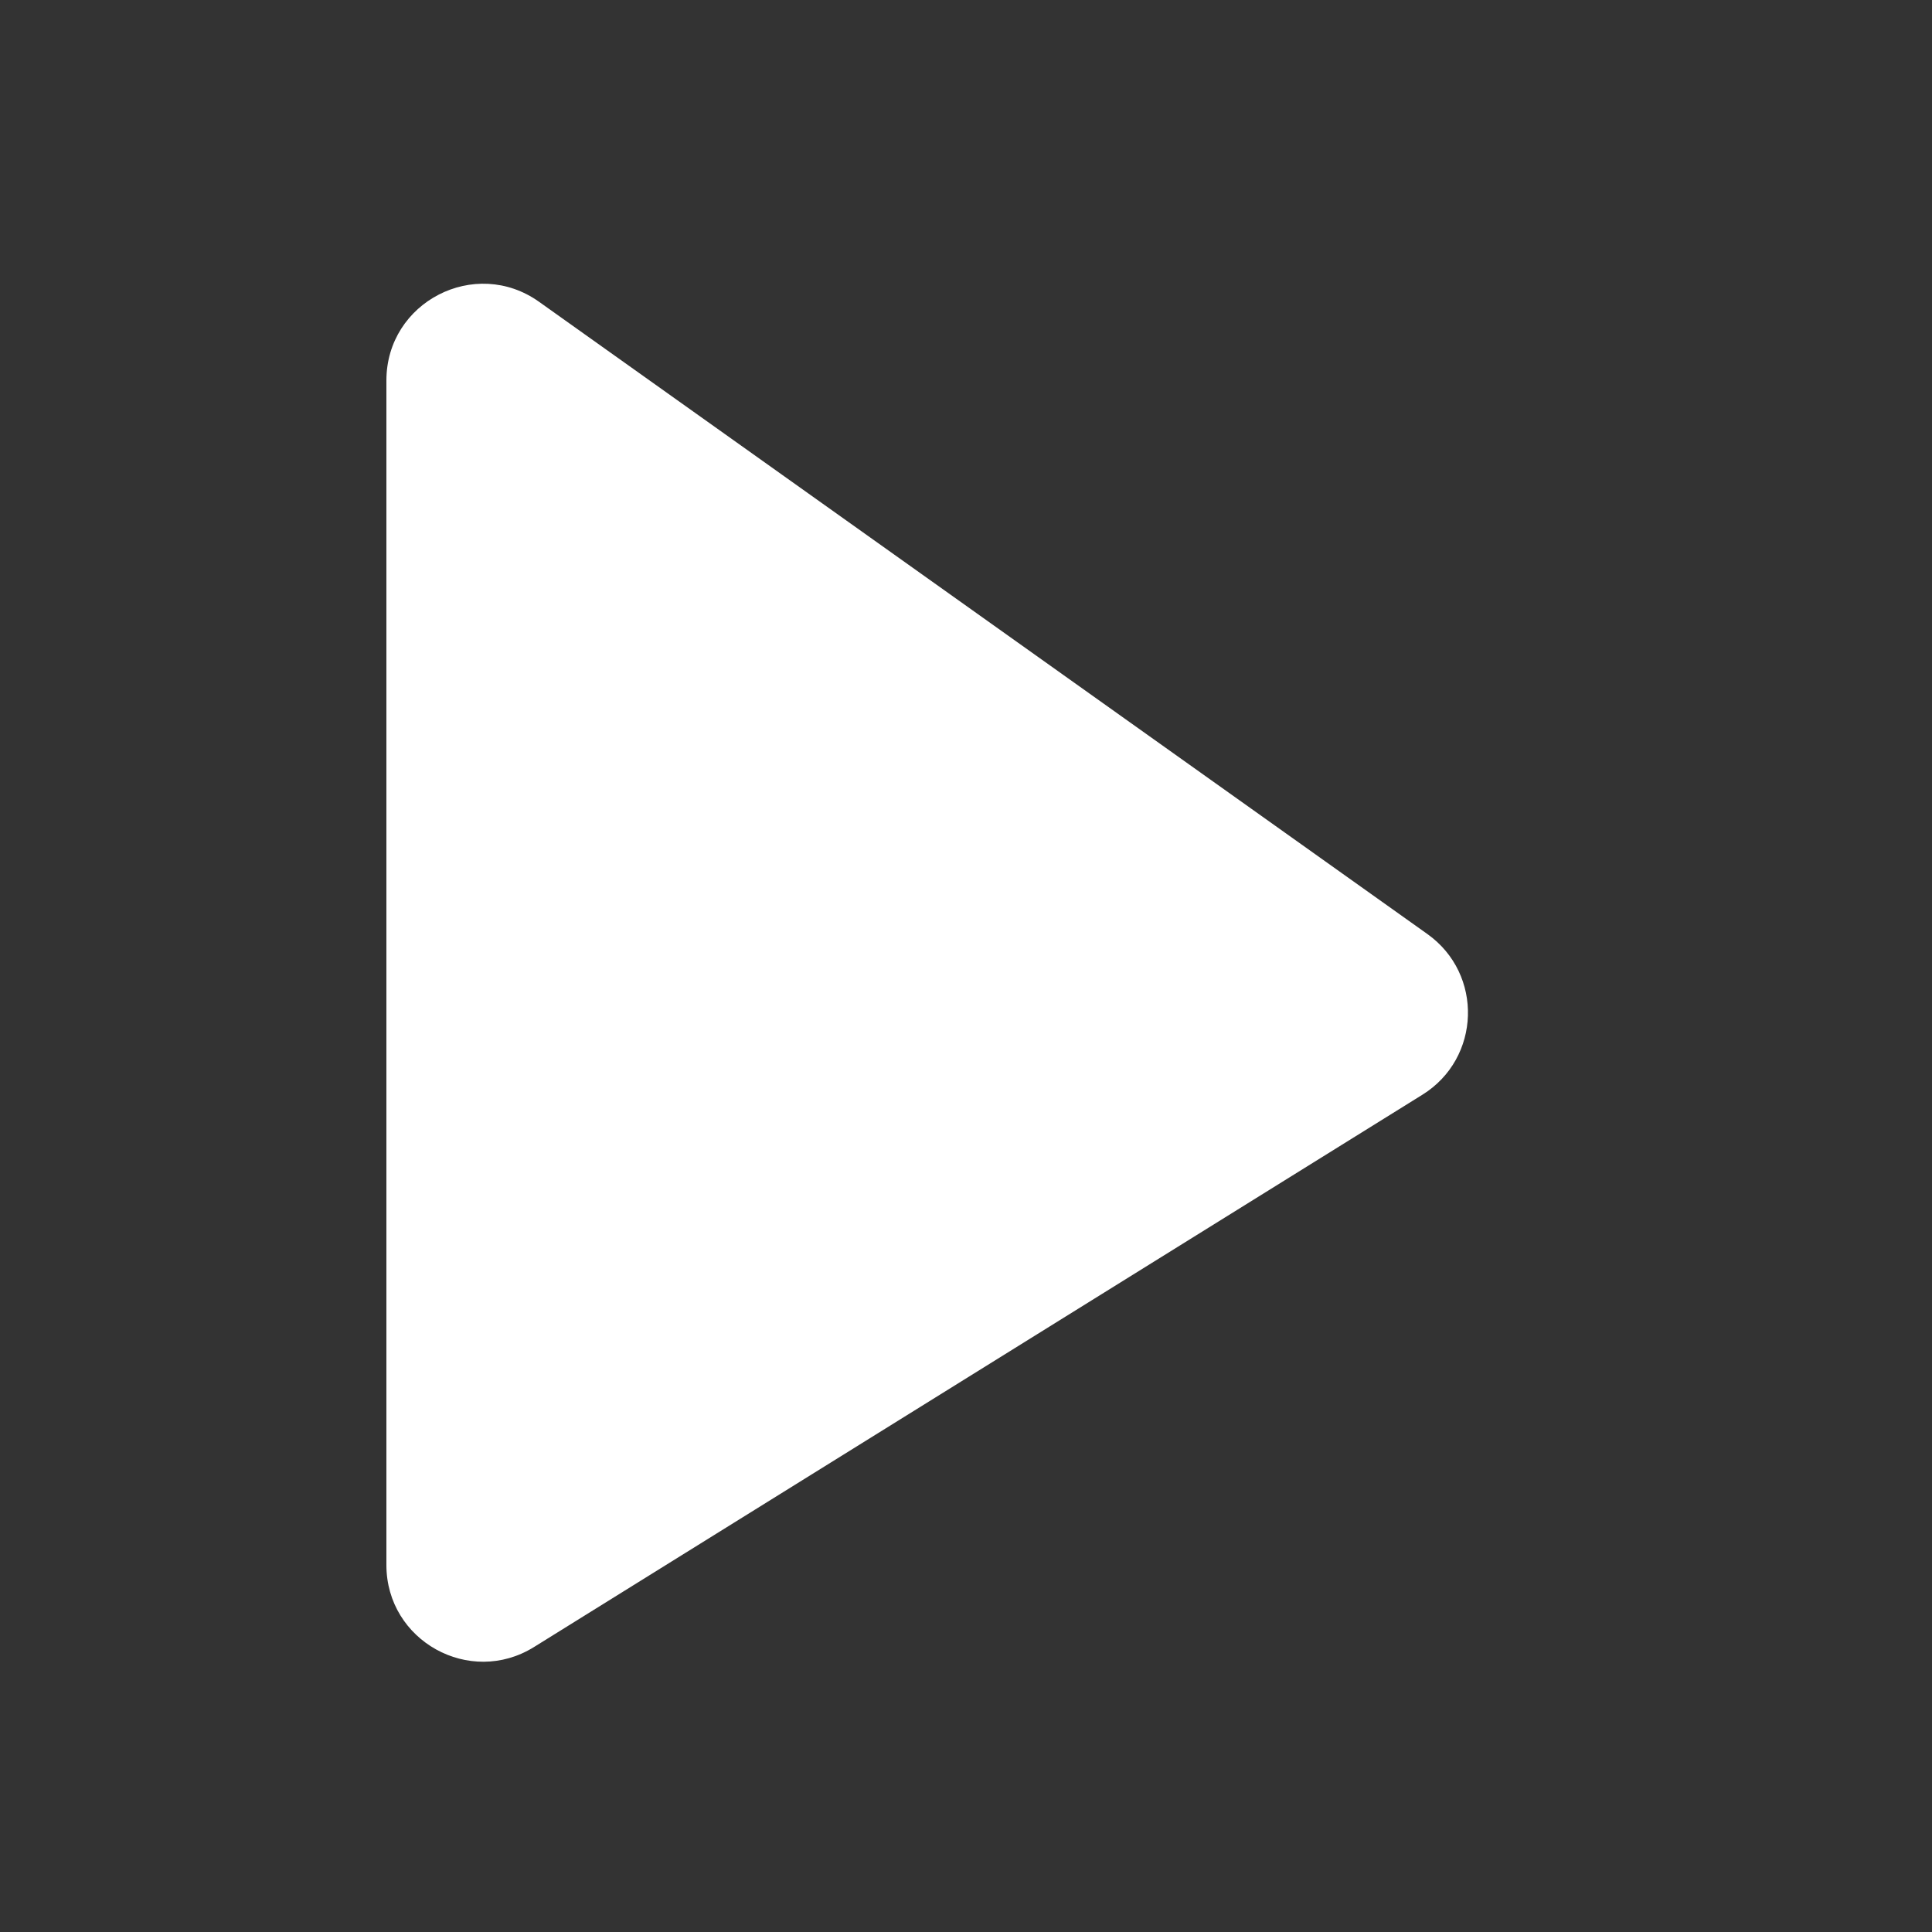 <svg xmlns="http://www.w3.org/2000/svg" width="20" height="20" fill="none">
  <rect width="100%" height="100%" fill="#333333" stroke="none"/>
  <path fill="#ffffff" d="M4 16.201V3.939c0-.813.918-1.286 1.58-.815L14.776 9.669c.582.414.555 1.287-.052 1.664l-9.196 5.717C4.862 17.464 4 16.985 4 16.201z"/>
</svg>
